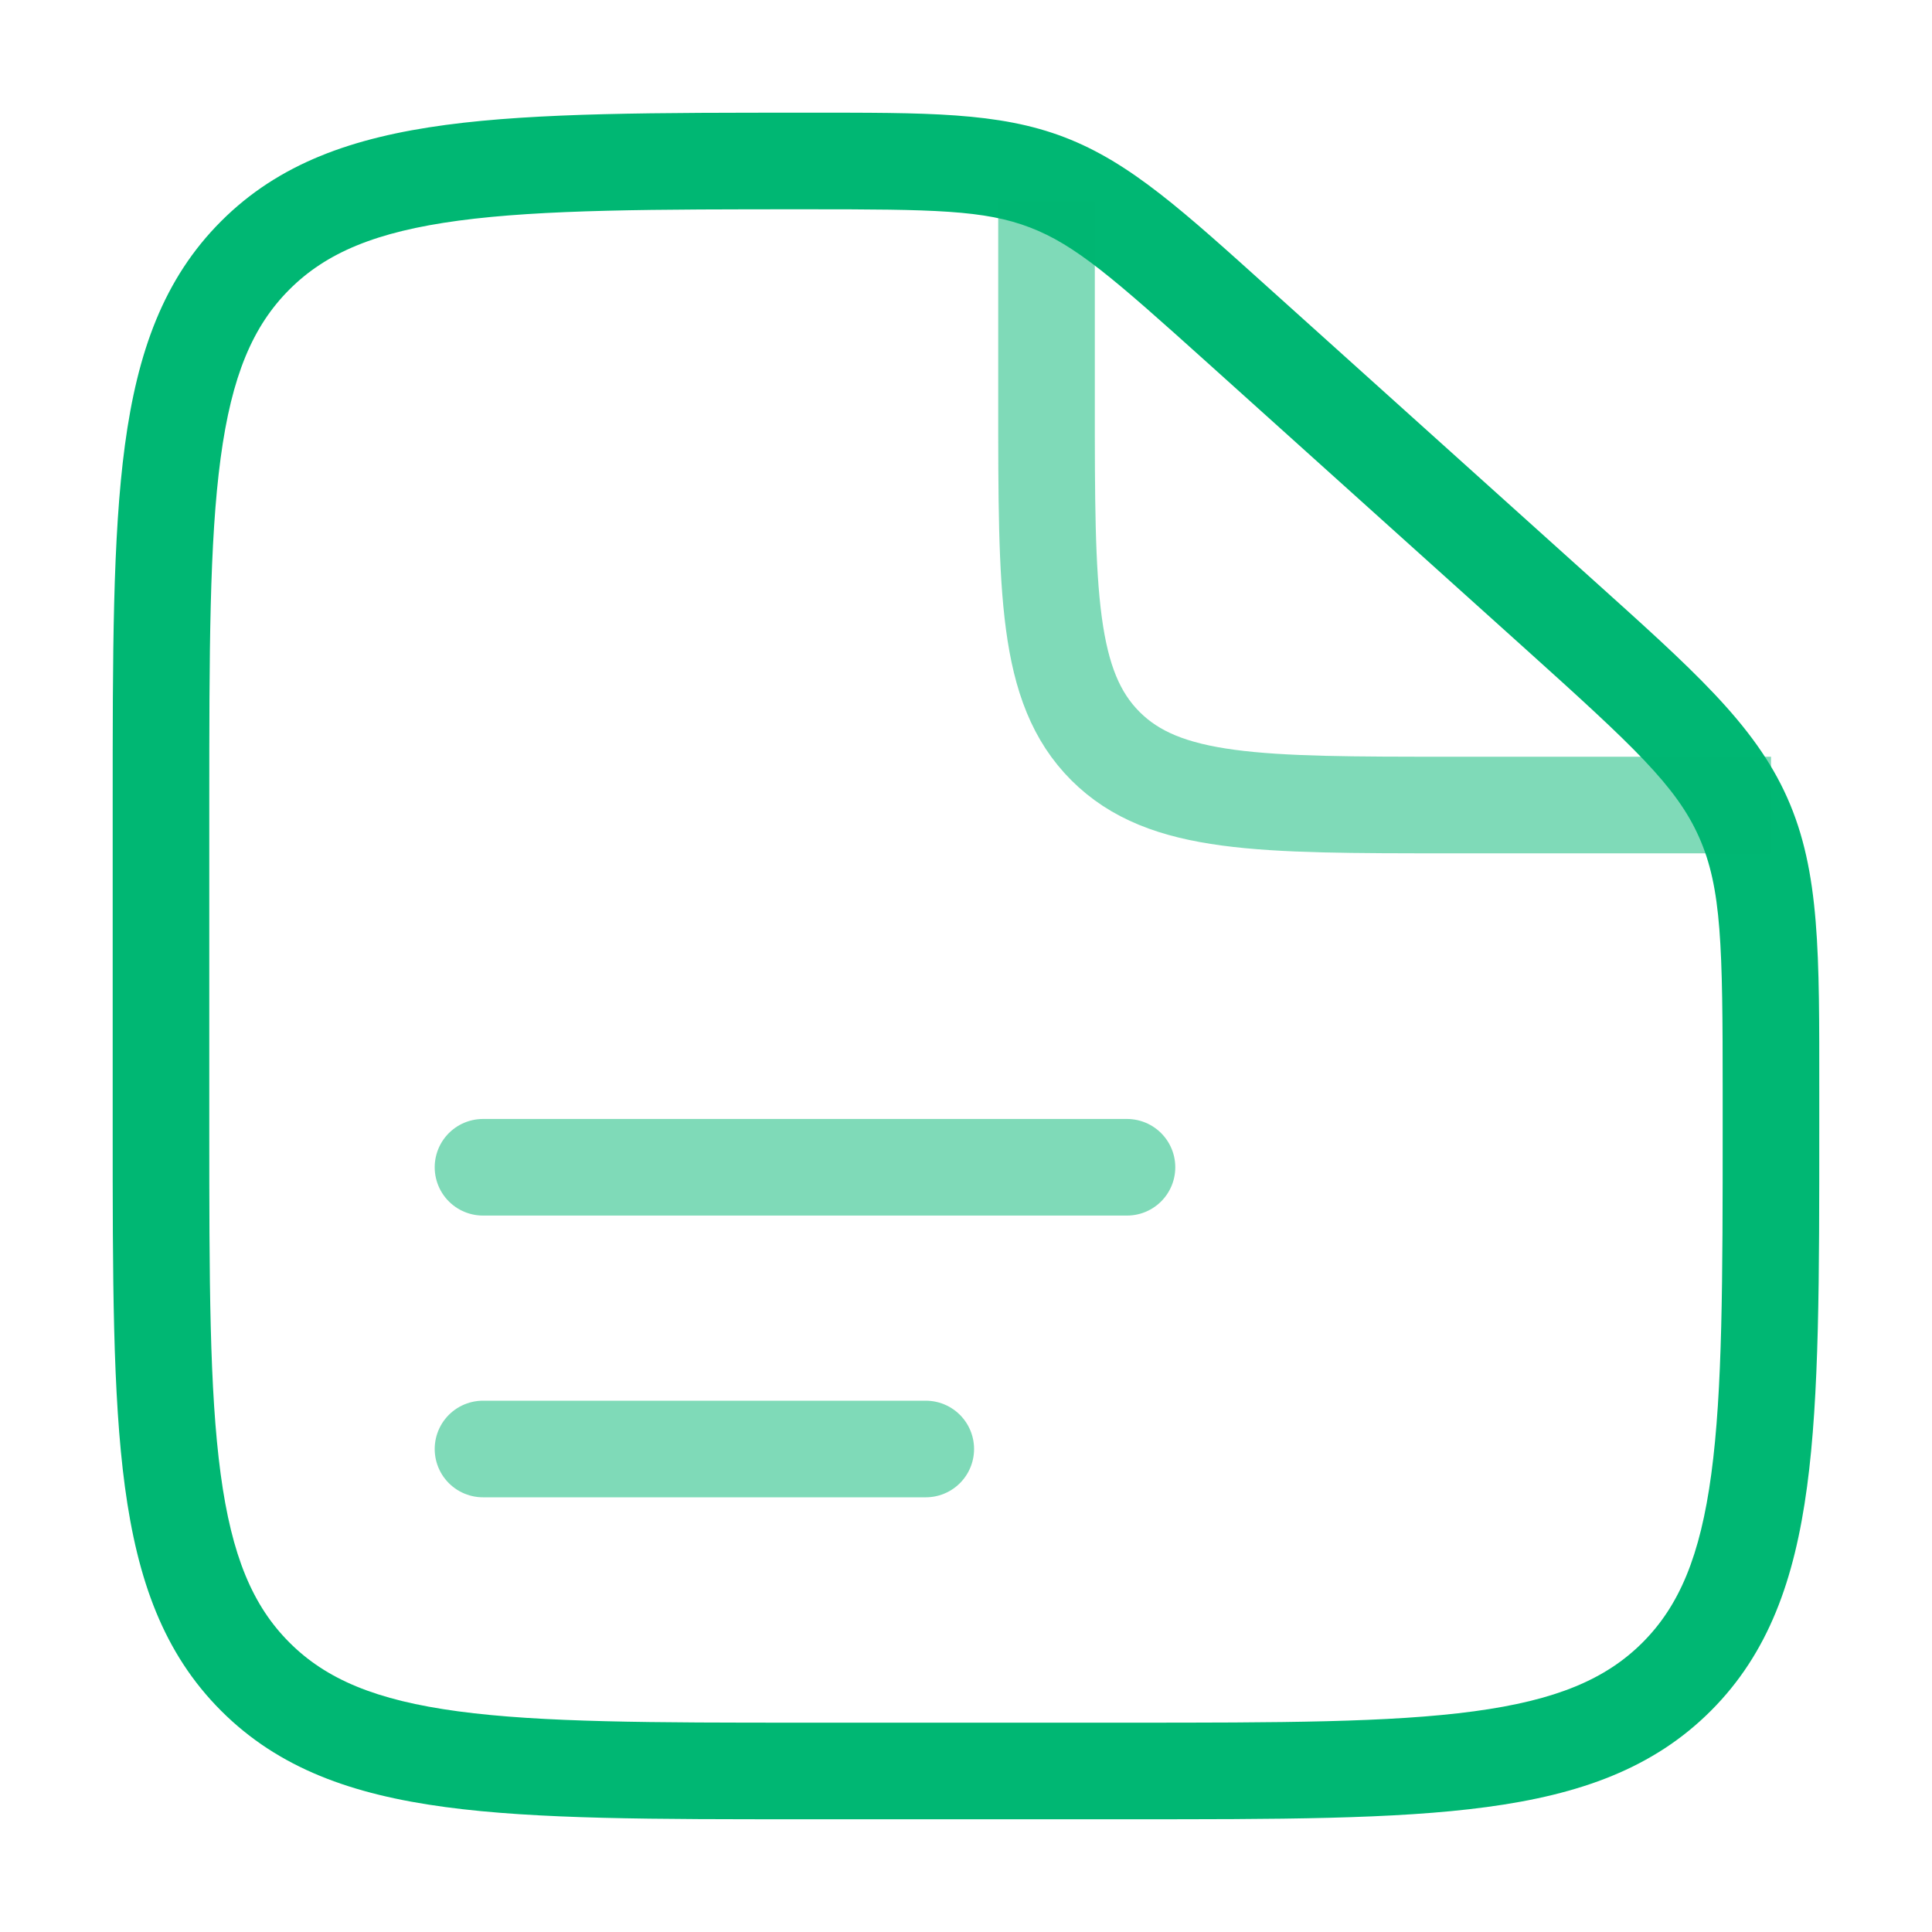 <svg width="40" height="40" viewBox="0 0 40 40" fill="none" xmlns="http://www.w3.org/2000/svg">
<path d="M25.655 6.756L24.986 7.499L25.655 6.756ZM32.252 12.694L31.584 13.437L32.252 12.694ZM36.09 16.923L35.176 17.33V17.33L36.09 16.923ZM5.286 34.714L5.993 34.007H5.993L5.286 34.714ZM34.714 34.714L34.007 34.007L34.714 34.714ZM23.333 35.666H16.666V37.666H23.333V35.666ZM4.333 23.333V16.666H2.333V23.333H4.333ZM35.666 22.605V23.333H37.666V22.605H35.666ZM24.986 7.499L31.584 13.437L32.922 11.951L26.323 6.012L24.986 7.499ZM37.666 22.605C37.666 19.768 37.687 18.051 37.003 16.516L35.176 17.33C35.646 18.385 35.666 19.592 35.666 22.605H37.666ZM31.584 13.437C33.823 15.453 34.706 16.275 35.176 17.33L37.003 16.516C36.32 14.982 35.029 13.848 32.922 11.951L31.584 13.437ZM16.716 4.333C19.333 4.333 20.383 4.348 21.323 4.709L22.04 2.842C20.674 2.318 19.182 2.333 16.716 2.333V4.333ZM26.323 6.012C24.5 4.371 23.406 3.366 22.04 2.842L21.323 4.709C22.264 5.07 23.05 5.757 24.986 7.499L26.323 6.012ZM16.666 35.666C13.495 35.666 11.218 35.664 9.484 35.431C7.78 35.202 6.752 34.766 5.993 34.007L4.579 35.421C5.772 36.614 7.292 37.154 9.218 37.413C11.116 37.669 13.552 37.666 16.666 37.666V35.666ZM2.333 23.333C2.333 26.447 2.331 28.884 2.586 30.781C2.845 32.708 3.385 34.228 4.579 35.421L5.993 34.007C5.233 33.247 4.797 32.219 4.568 30.515C4.335 28.782 4.333 26.504 4.333 23.333H2.333ZM23.333 37.666C26.447 37.666 28.884 37.669 30.781 37.413C32.708 37.154 34.228 36.614 35.421 35.421L34.007 34.007C33.247 34.766 32.219 35.202 30.515 35.431C28.782 35.664 26.504 35.666 23.333 35.666V37.666ZM35.666 23.333C35.666 26.504 35.664 28.782 35.431 30.515C35.202 32.219 34.766 33.247 34.007 34.007L35.421 35.421C36.614 34.228 37.154 32.708 37.413 30.781C37.669 28.884 37.666 26.447 37.666 23.333H35.666ZM4.333 16.666C4.333 13.495 4.335 11.218 4.568 9.484C4.797 7.78 5.233 6.752 5.993 5.993L4.579 4.579C3.385 5.772 2.845 7.292 2.586 9.218C2.331 11.116 2.333 13.552 2.333 16.666H4.333ZM16.716 2.333C13.585 2.333 11.136 2.331 9.231 2.586C7.297 2.845 5.772 3.385 4.579 4.579L5.993 5.993C6.752 5.234 7.782 4.798 9.496 4.568C11.238 4.335 13.529 4.333 16.716 4.333V2.333Z" fill="#00B773"/>
<path opacity="0.5" d="M10 24.167H23.333" stroke="#00B773" stroke-width="2" stroke-linecap="round"/>
<path opacity="0.5" d="M10 30H19.167" stroke="#00B773" stroke-width="2" stroke-linecap="round"/>
<path opacity="0.5" d="M21.667 4.167V8.334C21.667 12.262 21.667 14.226 22.887 15.447C24.108 16.667 26.072 16.667 30 16.667H36.667" stroke="#00B773" stroke-width="2"/>
</svg>
